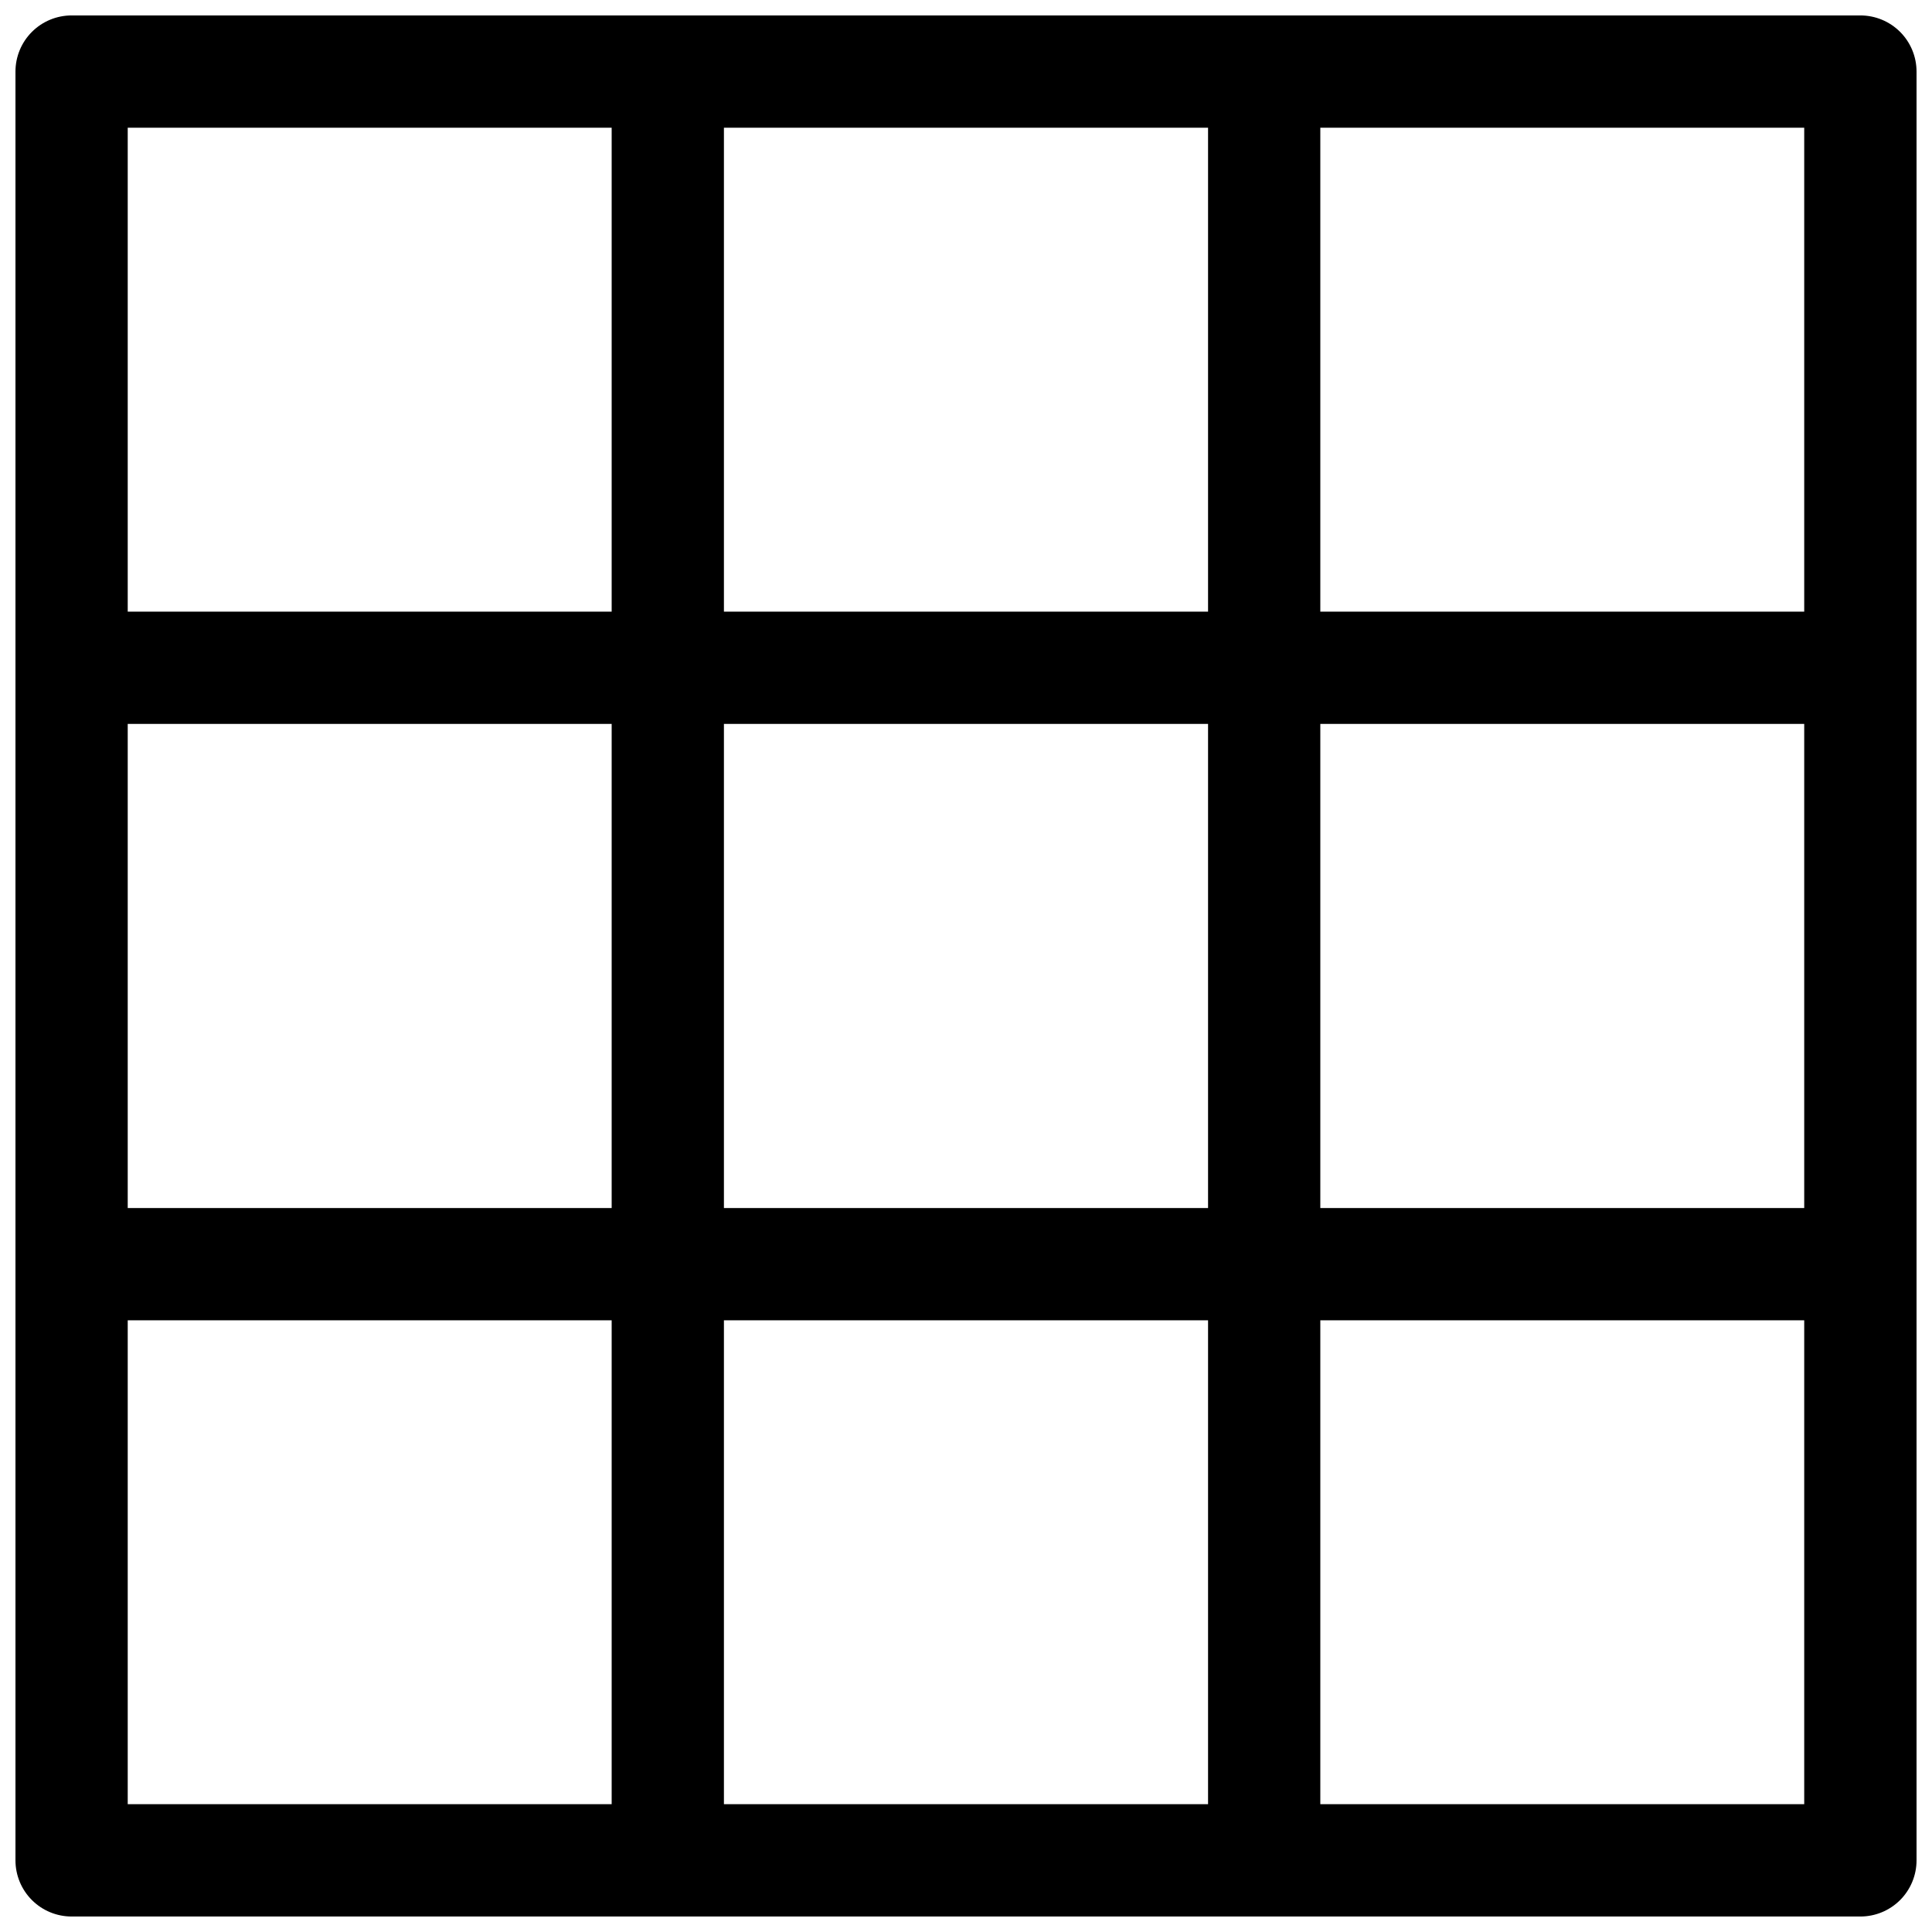 <?xml version="1.0" encoding="UTF-8"?>
<!-- Uploaded to: ICON Repo, www.svgrepo.com, Generator: ICON Repo Mixer Tools -->
<svg width="800px" height="800px" version="1.1" viewBox="144 144 512 512" xmlns="http://www.w3.org/2000/svg">
 <defs>
  <clipPath id="a">
   <path d="m148.09 148.09h503.81v503.81h-503.81z"/>
  </clipPath>
 </defs>
 <g clip-path="url(#a)">
  <path d="m162.98 148.09c-3.949 0-7.734 1.566-10.523 4.359-2.793 2.789-4.359 6.574-4.359 10.523v474.04c0 3.949 1.566 7.734 4.359 10.527 2.789 2.789 6.574 4.356 10.523 4.356h474.04c3.949 0 7.734-1.566 10.527-4.356 2.789-2.793 4.356-6.578 4.356-10.527v-474.04c0-3.949-1.566-7.734-4.356-10.523-2.793-2.793-6.578-4.359-10.527-4.359zm14.867 29.75h128.25v128.25h-128.25zm158 0h128.3v128.25h-128.3zm158.05 0h128.24v128.25h-128.24zm-316.05 158h128.25v128.3h-128.25zm158 0h128.3v128.3h-128.3zm158.05 0h128.24v128.3h-128.24zm-316.05 158.05h128.25v128.24h-128.25zm158 0h128.3v128.24h-128.3zm158.05 0h128.24v128.24h-128.24z" fill-rule="evenodd"/>
 </g>
</svg>